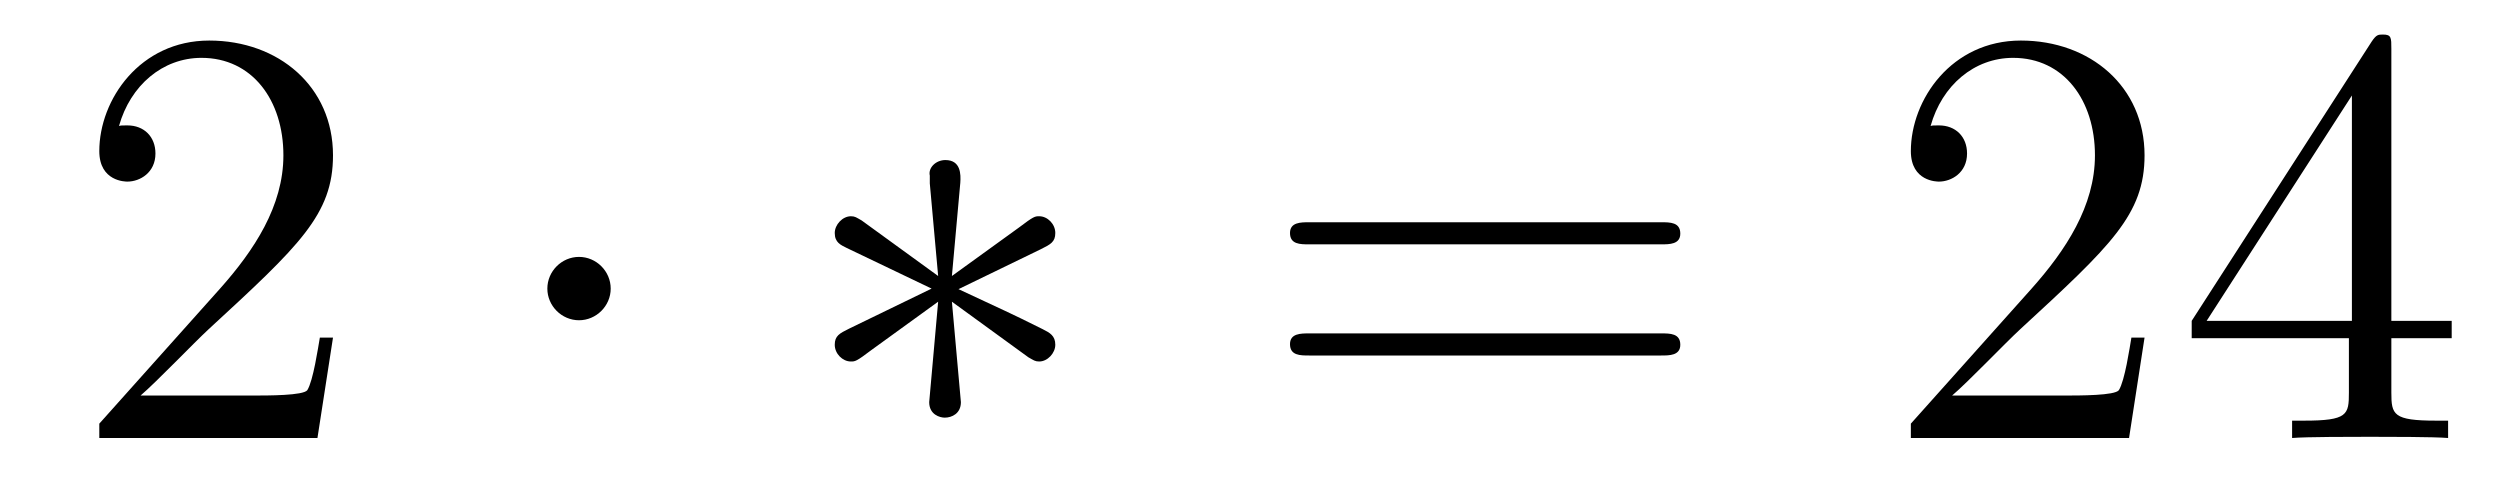 <?xml version='1.0'?>
<!-- This file was generated by dvisvgm 1.14.1 -->
<svg height='10pt' version='1.1' viewBox='0 -10 50 10' width='50pt' xmlns='http://www.w3.org/2000/svg' xmlns:xlink='http://www.w3.org/1999/xlink'>
<g id='page1'>
<g transform='matrix(1 0 0 1 -127 653)'>
<path d='M133.66 -656.248H133.397C133.361 -656.045 133.265 -655.387 133.146 -655.196C133.062 -655.089 132.381 -655.089 132.022 -655.089H129.811C130.133 -655.364 130.863 -656.129 131.173 -656.416C132.99 -658.089 133.66 -658.711 133.66 -659.894C133.66 -661.269 132.572 -662.189 131.185 -662.189C129.799 -662.189 128.986 -661.006 128.986 -659.978C128.986 -659.368 129.512 -659.368 129.548 -659.368C129.799 -659.368 130.109 -659.547 130.109 -659.93C130.109 -660.265 129.882 -660.492 129.548 -660.492C129.44 -660.492 129.416 -660.492 129.38 -660.48C129.608 -661.293 130.253 -661.843 131.03 -661.843C132.046 -661.843 132.668 -660.994 132.668 -659.894C132.668 -658.878 132.082 -657.993 131.401 -657.228L128.986 -654.527V-654.24H133.349L133.66 -656.248Z' fill-rule='evenodd'/>
<path d='M139.214 -657.228C139.214 -657.575 138.927 -657.862 138.58 -657.862C138.234 -657.862 137.947 -657.575 137.947 -657.228C137.947 -656.882 138.234 -656.595 138.58 -656.595C138.927 -656.595 139.214 -656.882 139.214 -657.228Z' fill-rule='evenodd'/>
<path d='M146.206 -659.344C146.218 -659.512 146.218 -659.799 145.907 -659.799C145.716 -659.799 145.56 -659.643 145.596 -659.488V-659.332L145.763 -657.48L144.233 -658.591C144.126 -658.651 144.102 -658.675 144.018 -658.675C143.851 -658.675 143.695 -658.507 143.695 -658.34C143.695 -658.149 143.815 -658.101 143.934 -658.041L145.632 -657.228L143.982 -656.427C143.791 -656.332 143.695 -656.284 143.695 -656.105C143.695 -655.926 143.851 -655.77 144.018 -655.77C144.102 -655.77 144.126 -655.77 144.425 -655.997L145.763 -656.966L145.584 -654.957C145.584 -654.706 145.799 -654.647 145.895 -654.647C146.038 -654.647 146.218 -654.73 146.218 -654.957L146.038 -656.966L147.568 -655.854C147.676 -655.794 147.7 -655.77 147.784 -655.77C147.951 -655.77 148.106 -655.938 148.106 -656.105C148.106 -656.284 147.999 -656.344 147.855 -656.416C147.138 -656.774 147.114 -656.774 146.17 -657.217L147.819 -658.017C148.011 -658.113 148.106 -658.161 148.106 -658.34S147.951 -658.675 147.784 -658.675C147.7 -658.675 147.676 -658.675 147.377 -658.448L146.038 -657.48L146.206 -659.344Z' fill-rule='evenodd'/>
<path d='M160.223 -658.113C160.391 -658.113 160.606 -658.113 160.606 -658.328C160.606 -658.555 160.403 -658.555 160.223 -658.555H153.183C153.015 -658.555 152.8 -658.555 152.8 -658.34C152.8 -658.113 153.003 -658.113 153.183 -658.113H160.223ZM160.223 -655.89C160.391 -655.89 160.606 -655.89 160.606 -656.105C160.606 -656.332 160.403 -656.332 160.223 -656.332H153.183C153.015 -656.332 152.8 -656.332 152.8 -656.117C152.8 -655.89 153.003 -655.89 153.183 -655.89H160.223Z' fill-rule='evenodd'/>
<path d='M169.891 -656.248H169.628C169.593 -656.045 169.497 -655.387 169.377 -655.196C169.294 -655.089 168.612 -655.089 168.254 -655.089H166.042C166.365 -655.364 167.094 -656.129 167.405 -656.416C169.222 -658.089 169.891 -658.711 169.891 -659.894C169.891 -661.269 168.803 -662.189 167.417 -662.189C166.03 -662.189 165.217 -661.006 165.217 -659.978C165.217 -659.368 165.743 -659.368 165.779 -659.368C166.03 -659.368 166.341 -659.547 166.341 -659.93C166.341 -660.265 166.114 -660.492 165.779 -660.492C165.672 -660.492 165.648 -660.492 165.612 -660.48C165.839 -661.293 166.484 -661.843 167.262 -661.843C168.278 -661.843 168.899 -660.994 168.899 -659.894C168.899 -658.878 168.313 -657.993 167.632 -657.228L165.217 -654.527V-654.24H169.581L169.891 -656.248ZM174.827 -662.022C174.827 -662.249 174.827 -662.309 174.66 -662.309C174.564 -662.309 174.528 -662.309 174.432 -662.166L170.834 -656.583V-656.236H173.978V-655.148C173.978 -654.706 173.954 -654.587 173.082 -654.587H172.842V-654.24C173.117 -654.264 174.062 -654.264 174.396 -654.264S175.688 -654.264 175.962 -654.24V-654.587H175.723C174.863 -654.587 174.827 -654.706 174.827 -655.148V-656.236H176.034V-656.583H174.827V-662.022ZM174.038 -661.09V-656.583H171.133L174.038 -661.09Z' fill-rule='evenodd'/>
</g>
</g>
</svg>
